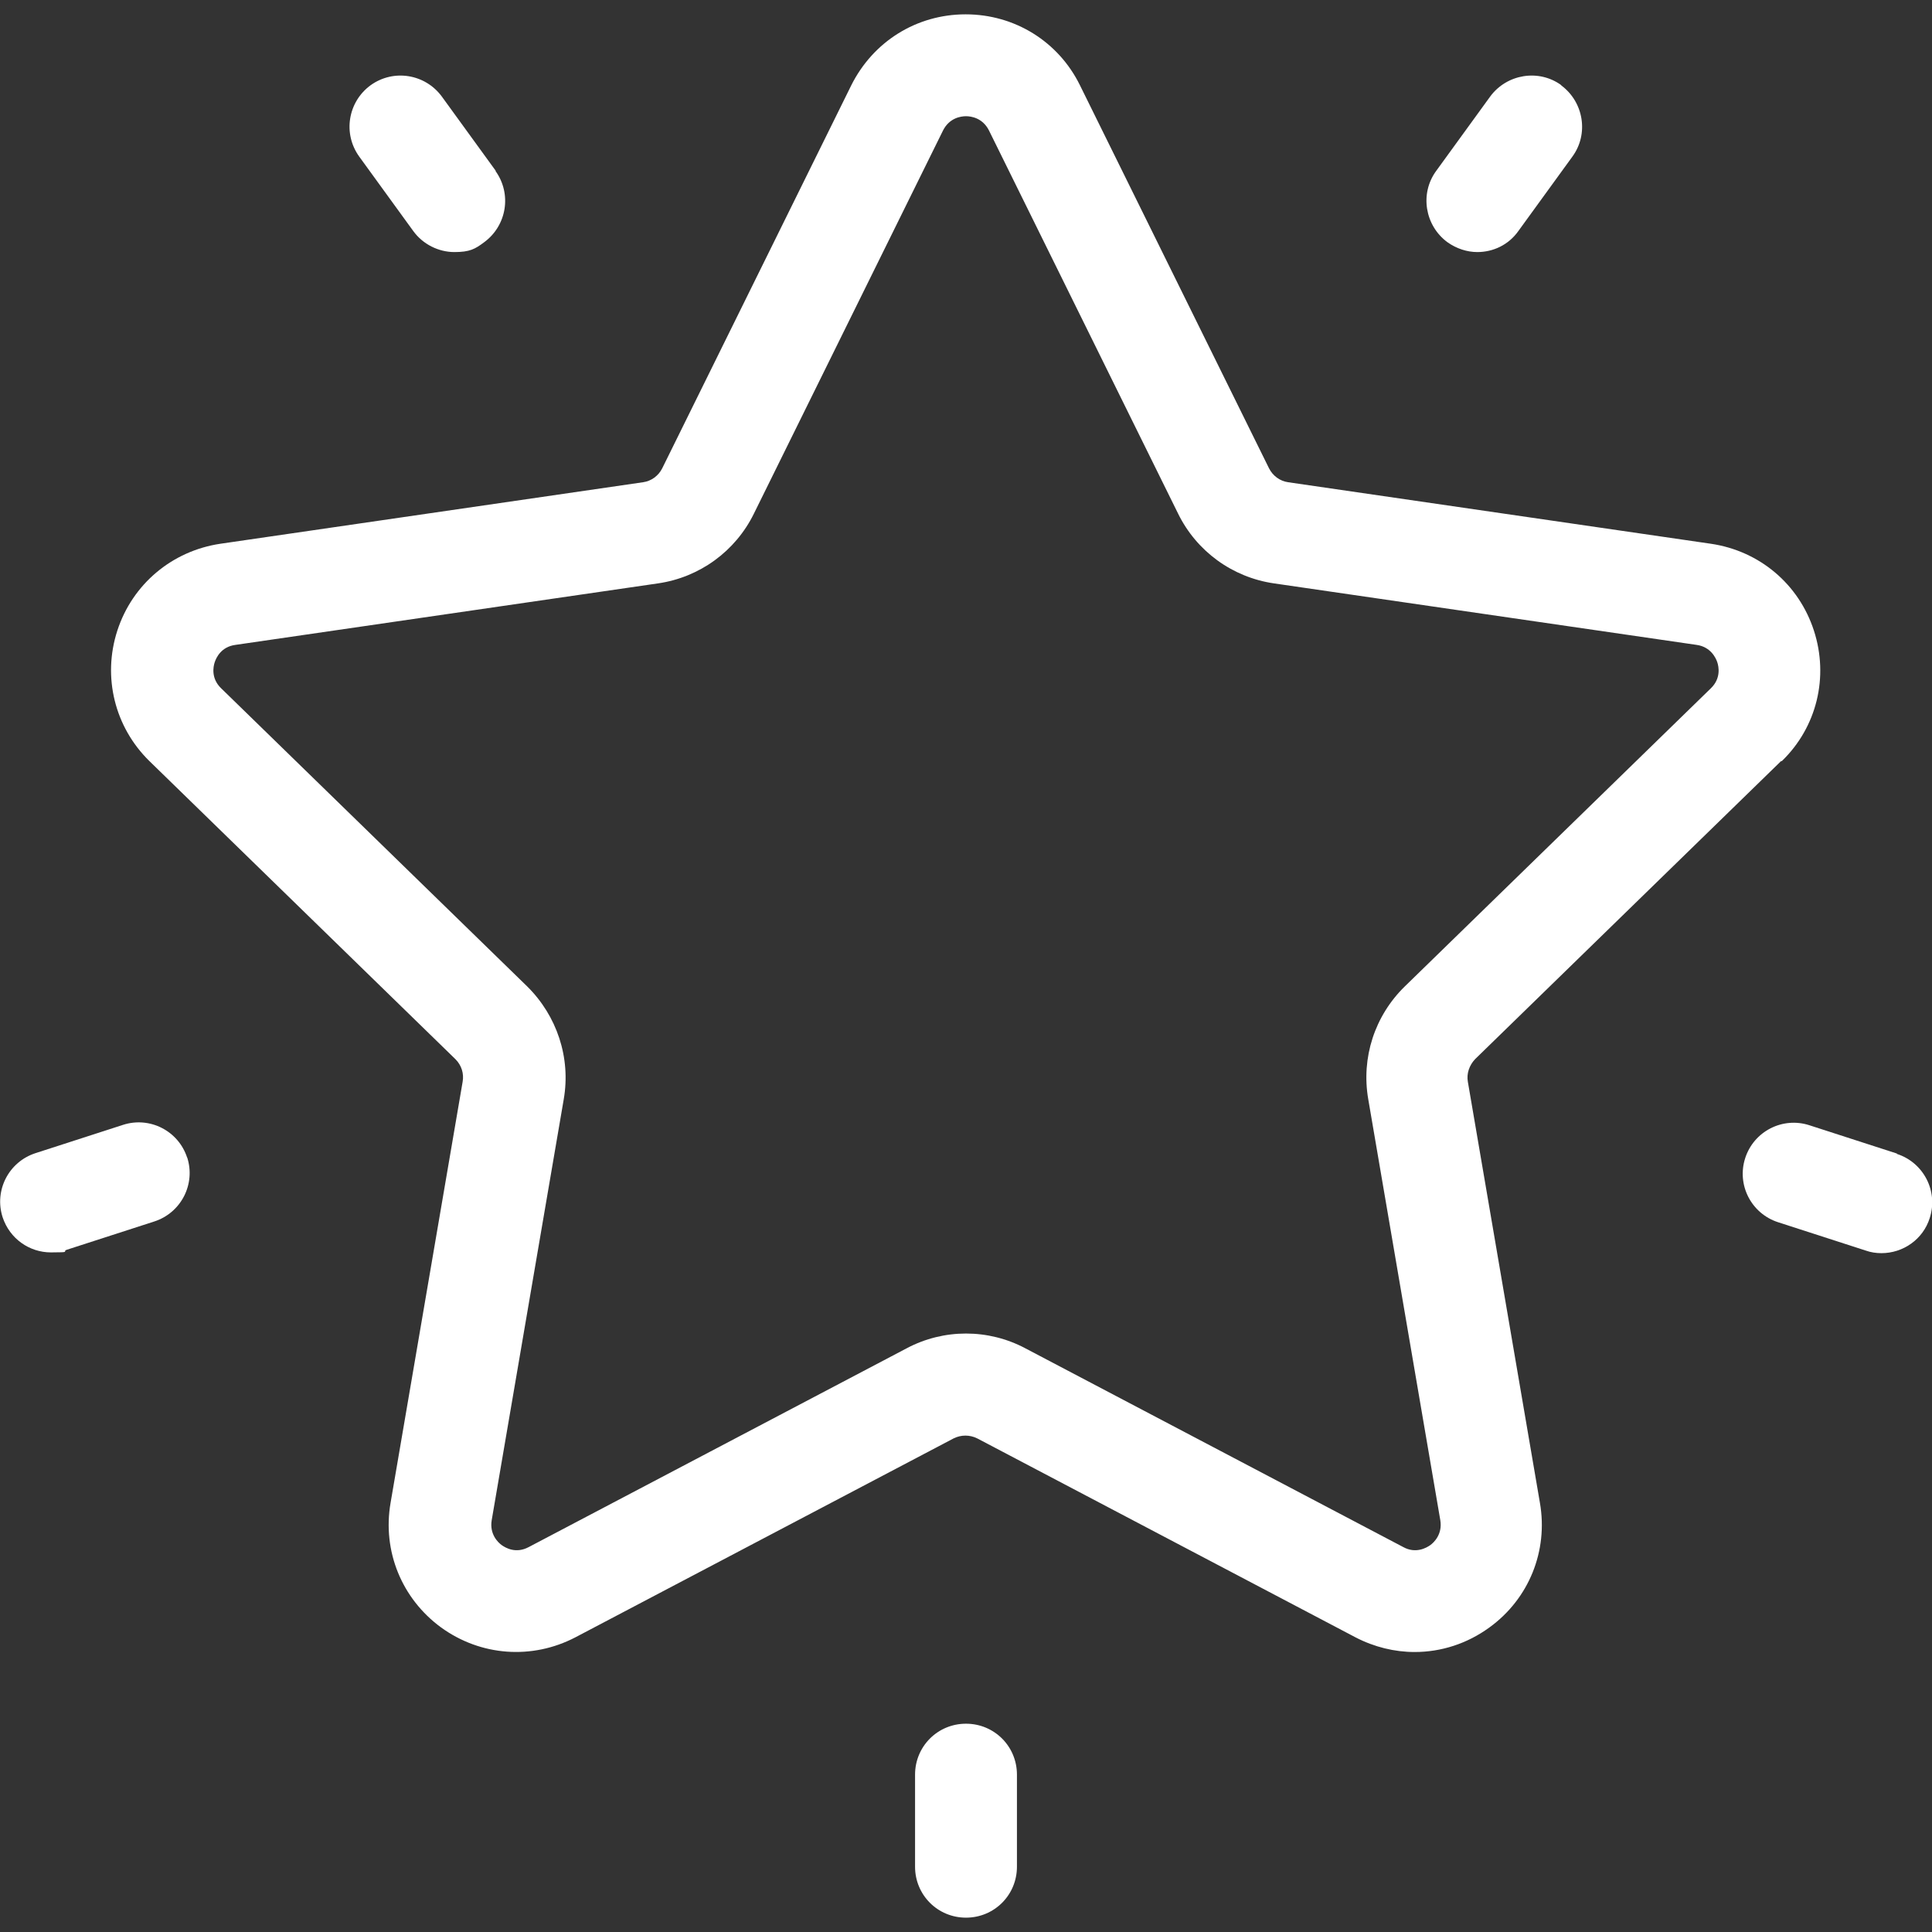 <?xml version="1.0" encoding="UTF-8"?>
<svg id="Layer_1" xmlns="http://www.w3.org/2000/svg" version="1.1" viewBox="0 0 512 512">
  <rect x="0" y="0" width="512" height="512" fill="#333333" stroke="none"/>
  <!-- Generator: Adobe Illustrator 29.8.1, SVG Export Plug-In . SVG Version: 2.1.1 Build 2)  -->
  <defs>
    <style>
      .st0 {
        fill: #fff;
      }
    </style>
  </defs>
  <path class="st0" d="M472.2,201.7c9.3-9,12.5-22.3,8.5-34.6-4-12.3-14.4-21.1-27.3-23l-112-16.3c-2.2-.3-4.1-1.7-5.1-3.7l-50.1-101.5c-5.7-11.6-17.3-18.8-30.3-18.8s-24.5,7.2-30.3,18.8l-50.1,101.5c-1,2-2.9,3.4-5.1,3.7l-112,16.3c-12.8,1.9-23.3,10.7-27.3,23s-.7,25.6,8.5,34.6l81.1,79c1.6,1.6,2.3,3.8,1.9,6l-19.1,111.6c-2.2,12.8,3,25.4,13.4,33,10.5,7.6,24.1,8.6,35.6,2.6l100.2-52.7c2-1,4.3-1,6.3,0l100.2,52.7c5,2.6,10.4,3.9,15.7,3.9,7,0,13.9-2.2,19.8-6.5,10.5-7.6,15.6-20.3,13.4-33l-19.1-111.6c-.4-2.2.4-4.4,1.9-6l81.1-79ZM362.6,291.3l19.1,111.6c.6,3.7-1.7,5.9-2.7,6.6-1,.7-3.8,2.3-7.1.5l-100.2-52.7c-4.9-2.6-10.3-3.9-15.7-3.9s-10.8,1.3-15.7,3.9l-100.2,52.7c-3.4,1.8-6.1.2-7.1-.5s-3.3-2.9-2.7-6.6l19.1-111.6c1.9-11-1.8-22.1-9.7-29.9l-81.1-79c-2.7-2.6-2.1-5.7-1.7-6.9.4-1.2,1.7-4.1,5.5-4.6l112-16.3c11-1.6,20.5-8.5,25.4-18.5l50.1-101.5c1.7-3.4,4.8-3.8,6.1-3.8s4.4.4,6.1,3.8h0s50.1,101.5,50.1,101.5c4.9,10,14.4,16.9,25.4,18.5l112,16.3c3.7.5,5.1,3.4,5.5,4.6.4,1.2,1,4.3-1.7,6.9l-81.1,79c-8,7.8-11.6,18.9-9.7,29.9Z"/>
  <path class="st0" d="M413.8,22.6c-6-4.4-14.5-3-18.9,3l-14.3,19.7c-4.4,6-3,14.5,3,18.9,2.4,1.7,5.2,2.6,7.9,2.6,4.2,0,8.3-1.9,10.9-5.6l14.3-19.7c4.4-6,3-14.5-3-18.9Z"/>
  <path class="st0" d="M131.4,45.3l-14.3-19.7c-4.4-6-12.8-7.4-18.9-3-6,4.4-7.4,12.8-3,18.9l14.3,19.7c2.6,3.6,6.8,5.6,10.9,5.6s5.5-.8,7.9-2.6c6-4.4,7.4-12.8,3-18.9Z"/>
  <path class="st0" d="M49.6,306.8c-2.3-7.1-9.9-11-17-8.7l-23.2,7.5c-7.1,2.3-11,9.9-8.7,17,1.9,5.7,7.1,9.3,12.8,9.3s2.8-.2,4.2-.7l23.2-7.5c7.1-2.3,11-9.9,8.7-17Z"/>
  <path class="st0" d="M256,456.8c-7.5,0-13.5,6-13.5,13.5v24.4c0,7.5,6,13.5,13.5,13.5s13.5-6,13.5-13.5v-24.4c0-7.5-6-13.5-13.5-13.5Z"/>
  <path class="st0" d="M502.7,305.7l-23.2-7.5c-7.1-2.3-14.7,1.6-17,8.7-2.3,7.1,1.6,14.7,8.7,17l23.2,7.5c1.4.5,2.8.7,4.2.7,5.7,0,11-3.6,12.8-9.3,2.3-7.1-1.6-14.7-8.7-17Z"/>
</svg>
